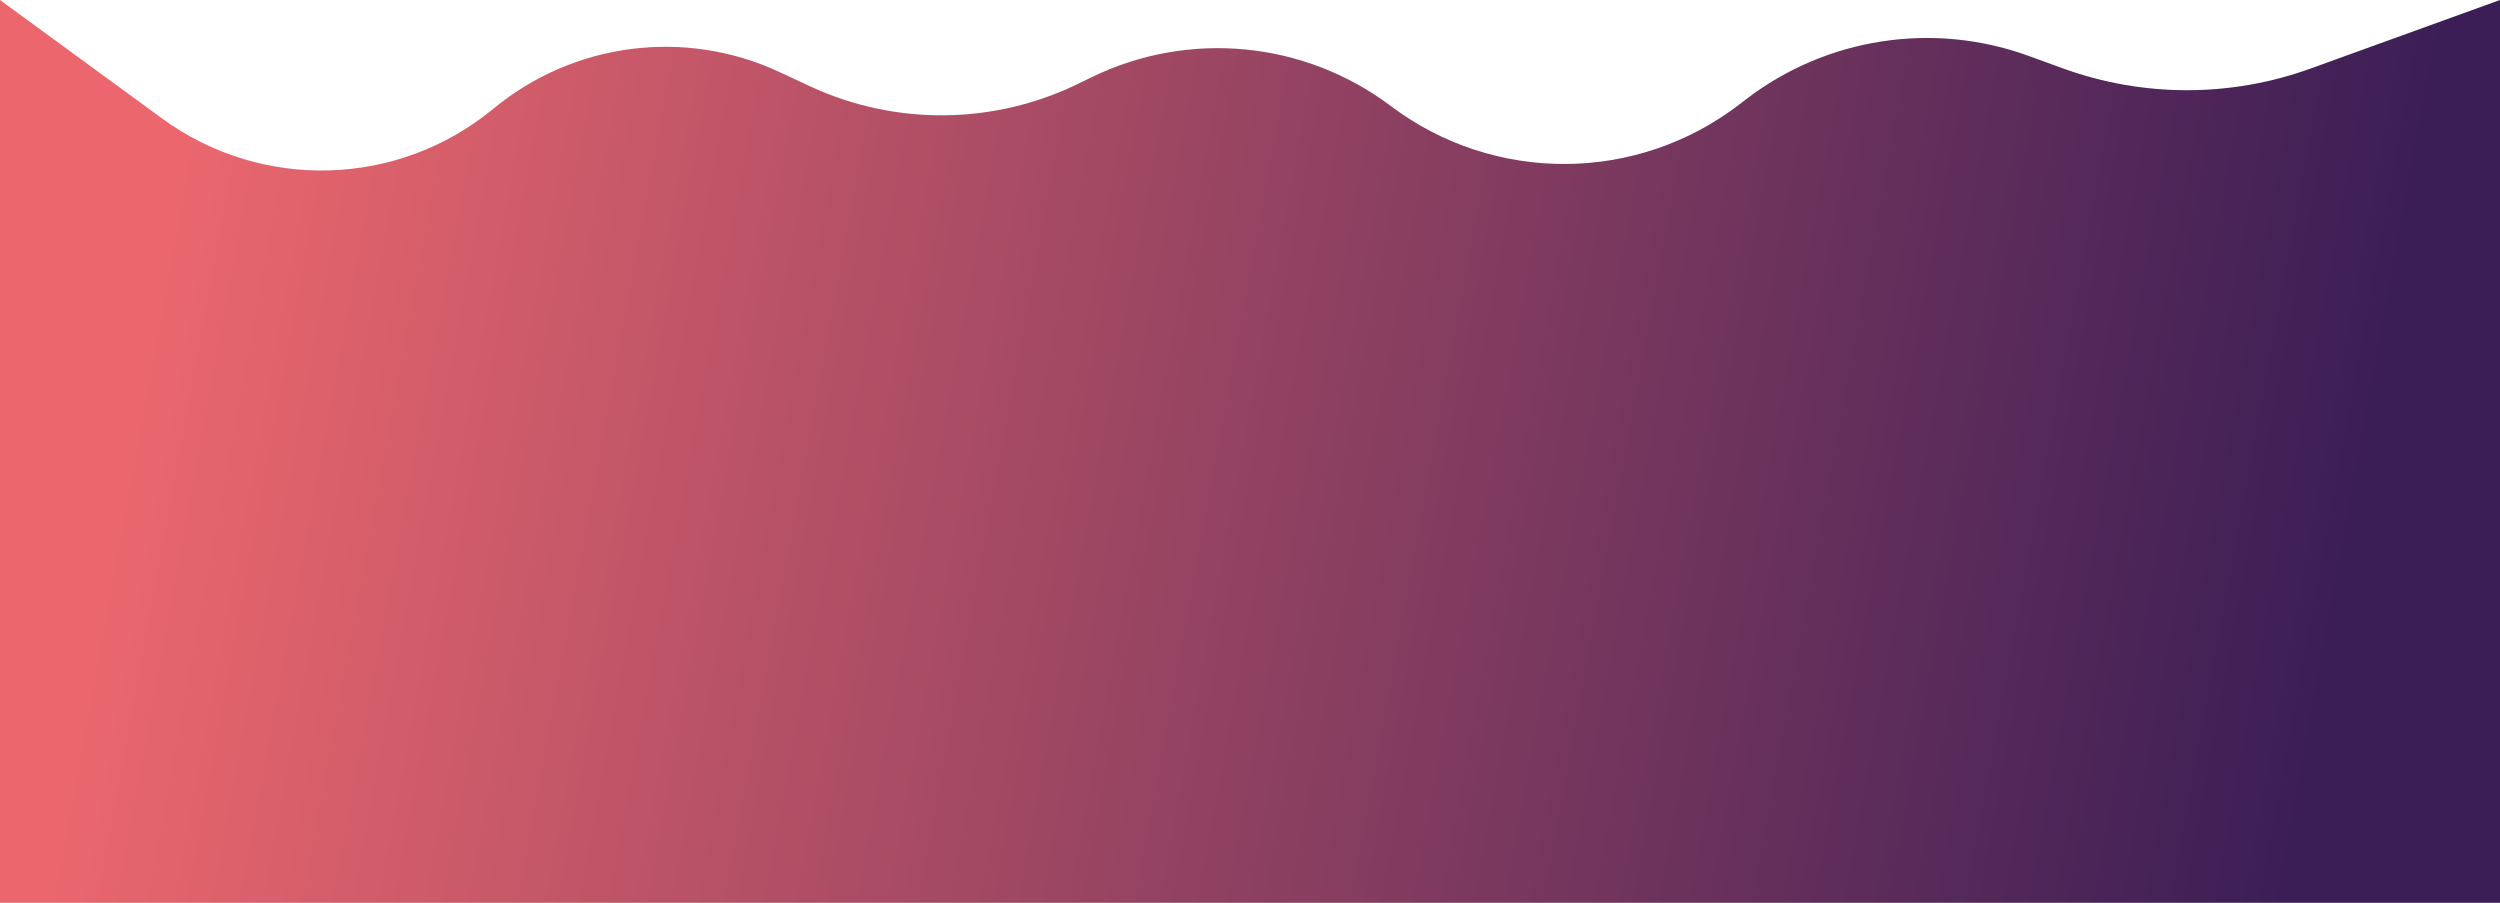 <svg width="1440" height="520" viewBox="0 0 1440 520" fill="none" xmlns="http://www.w3.org/2000/svg">
    <path d="M0 0L93.366 68.243C150.799 110.222 229.391 107.893 284.236 62.586C330.515 24.357 394.66 16.165 449.061 41.536L466.311 49.581C515.452 72.499 572.313 72.008 621.052 48.245L628.71 44.511C684.734 17.195 751.343 23.601 801.134 61.093C860.724 105.964 942.941 105.524 1002.05 60.017L1005.38 57.453C1051.85 21.675 1113.39 12.15 1168.5 32.206L1188.12 39.344C1234.23 56.126 1284.78 56.171 1330.93 39.471L1440 0V520H0V0Z" fill="url(#paint0_linear_3971_8240)"/>
    <defs>
        <linearGradient id="paint0_linear_3971_8240" x1="106.105" y1="63.851" x2="1361.05" y2="293.954" gradientUnits="userSpaceOnUse">
            <stop stop-color="#EB676D"/>
            <stop offset="1" stop-color="#3B1E56"/>
        </linearGradient>
    </defs>
</svg>

